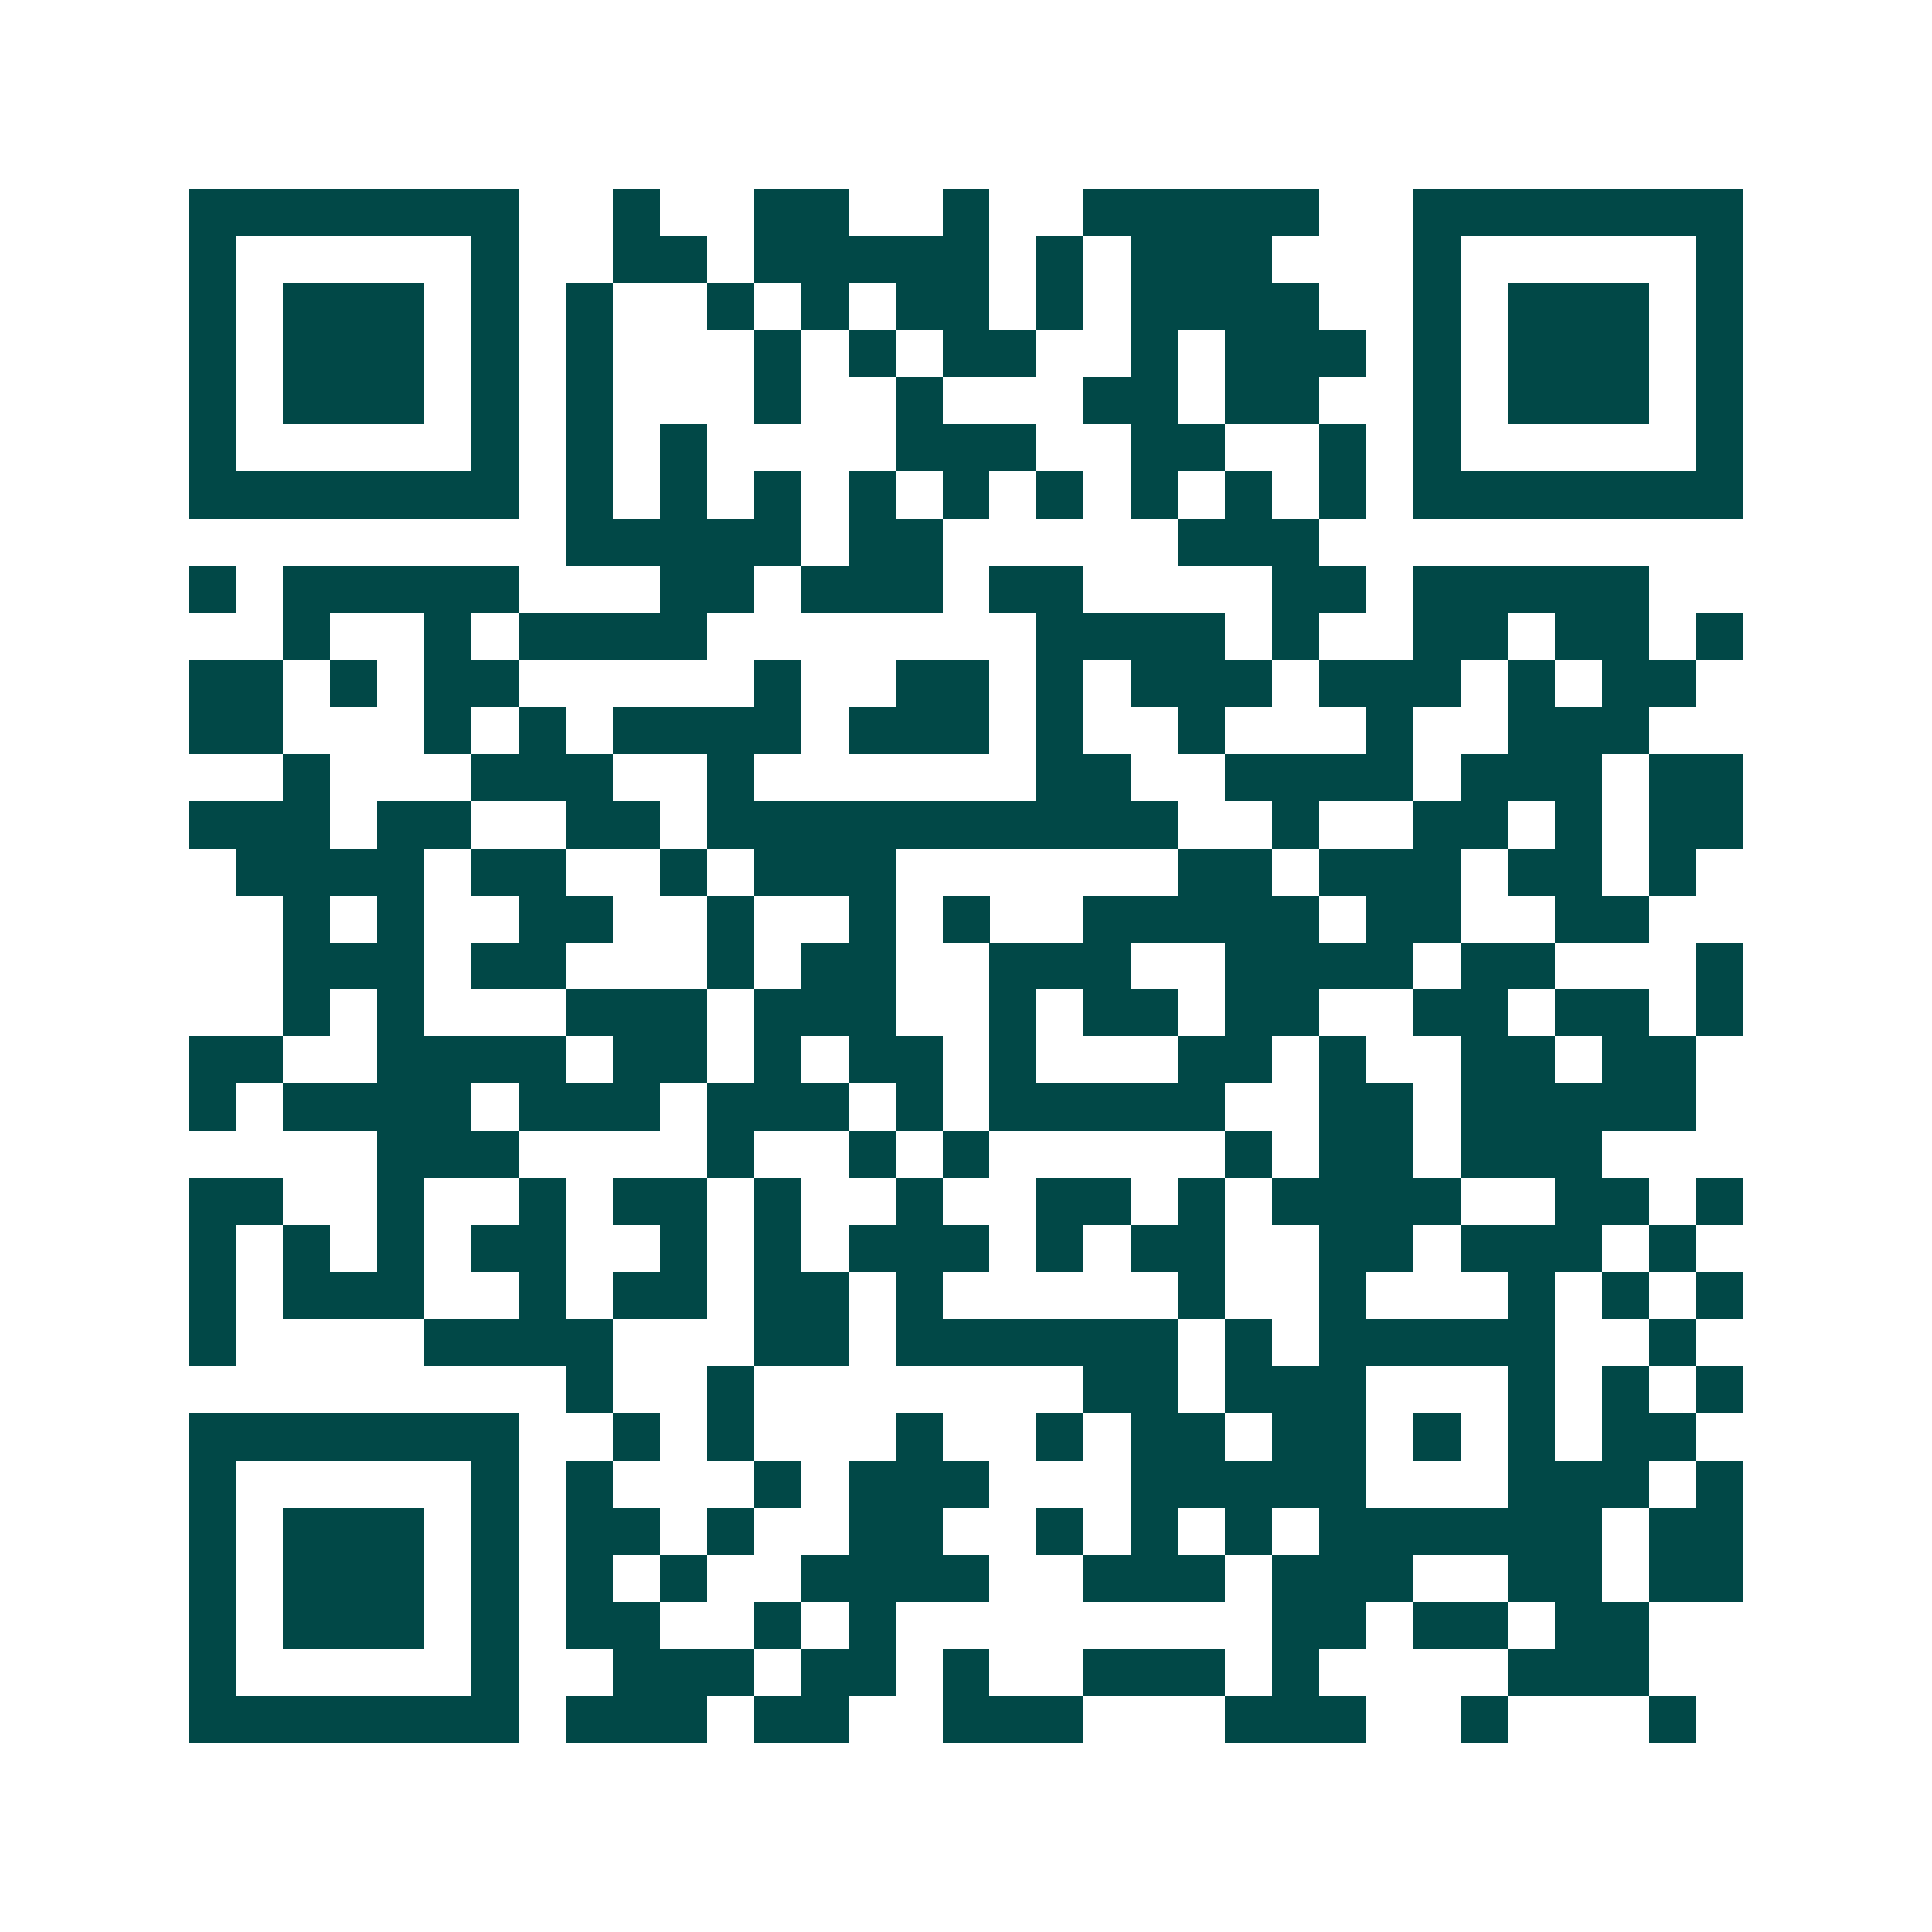 <svg xmlns="http://www.w3.org/2000/svg" width="200" height="200" viewBox="0 0 41 41" shape-rendering="crispEdges"><path fill="#ffffff" d="M0 0h41v41H0z"/><path stroke="#014847" d="M4 4.5h7m2 0h1m2 0h2m2 0h1m2 0h5m2 0h7M4 5.5h1m5 0h1m2 0h2m1 0h5m1 0h1m1 0h3m3 0h1m5 0h1M4 6.5h1m1 0h3m1 0h1m1 0h1m2 0h1m1 0h1m1 0h2m1 0h1m1 0h4m2 0h1m1 0h3m1 0h1M4 7.5h1m1 0h3m1 0h1m1 0h1m3 0h1m1 0h1m1 0h2m2 0h1m1 0h3m1 0h1m1 0h3m1 0h1M4 8.5h1m1 0h3m1 0h1m1 0h1m3 0h1m2 0h1m3 0h2m1 0h2m2 0h1m1 0h3m1 0h1M4 9.5h1m5 0h1m1 0h1m1 0h1m4 0h3m2 0h2m2 0h1m1 0h1m5 0h1M4 10.5h7m1 0h1m1 0h1m1 0h1m1 0h1m1 0h1m1 0h1m1 0h1m1 0h1m1 0h1m1 0h7M12 11.5h5m1 0h2m5 0h3M4 12.5h1m1 0h5m3 0h2m1 0h3m1 0h2m4 0h2m1 0h5M6 13.5h1m2 0h1m1 0h4m7 0h4m1 0h1m2 0h2m1 0h2m1 0h1M4 14.5h2m1 0h1m1 0h2m5 0h1m2 0h2m1 0h1m1 0h3m1 0h3m1 0h1m1 0h2M4 15.5h2m3 0h1m1 0h1m1 0h4m1 0h3m1 0h1m2 0h1m3 0h1m2 0h3M6 16.5h1m3 0h3m2 0h1m6 0h2m2 0h4m1 0h3m1 0h2M4 17.5h3m1 0h2m2 0h2m1 0h10m2 0h1m2 0h2m1 0h1m1 0h2M5 18.5h4m1 0h2m2 0h1m1 0h3m6 0h2m1 0h3m1 0h2m1 0h1M6 19.5h1m1 0h1m2 0h2m2 0h1m2 0h1m1 0h1m2 0h5m1 0h2m2 0h2M6 20.5h3m1 0h2m3 0h1m1 0h2m2 0h3m2 0h4m1 0h2m3 0h1M6 21.5h1m1 0h1m3 0h3m1 0h3m2 0h1m1 0h2m1 0h2m2 0h2m1 0h2m1 0h1M4 22.5h2m2 0h4m1 0h2m1 0h1m1 0h2m1 0h1m3 0h2m1 0h1m2 0h2m1 0h2M4 23.5h1m1 0h4m1 0h3m1 0h3m1 0h1m1 0h5m2 0h2m1 0h5M8 24.5h3m4 0h1m2 0h1m1 0h1m5 0h1m1 0h2m1 0h3M4 25.5h2m2 0h1m2 0h1m1 0h2m1 0h1m2 0h1m2 0h2m1 0h1m1 0h4m2 0h2m1 0h1M4 26.5h1m1 0h1m1 0h1m1 0h2m2 0h1m1 0h1m1 0h3m1 0h1m1 0h2m2 0h2m1 0h3m1 0h1M4 27.5h1m1 0h3m2 0h1m1 0h2m1 0h2m1 0h1m5 0h1m2 0h1m3 0h1m1 0h1m1 0h1M4 28.5h1m4 0h4m3 0h2m1 0h6m1 0h1m1 0h5m2 0h1M12 29.5h1m2 0h1m7 0h2m1 0h3m3 0h1m1 0h1m1 0h1M4 30.5h7m2 0h1m1 0h1m3 0h1m2 0h1m1 0h2m1 0h2m1 0h1m1 0h1m1 0h2M4 31.5h1m5 0h1m1 0h1m3 0h1m1 0h3m3 0h5m3 0h3m1 0h1M4 32.5h1m1 0h3m1 0h1m1 0h2m1 0h1m2 0h2m2 0h1m1 0h1m1 0h1m1 0h6m1 0h2M4 33.5h1m1 0h3m1 0h1m1 0h1m1 0h1m2 0h4m2 0h3m1 0h3m2 0h2m1 0h2M4 34.5h1m1 0h3m1 0h1m1 0h2m2 0h1m1 0h1m8 0h2m1 0h2m1 0h2M4 35.5h1m5 0h1m2 0h3m1 0h2m1 0h1m2 0h3m1 0h1m4 0h3M4 36.5h7m1 0h3m1 0h2m2 0h3m3 0h3m2 0h1m3 0h1"/></svg>
